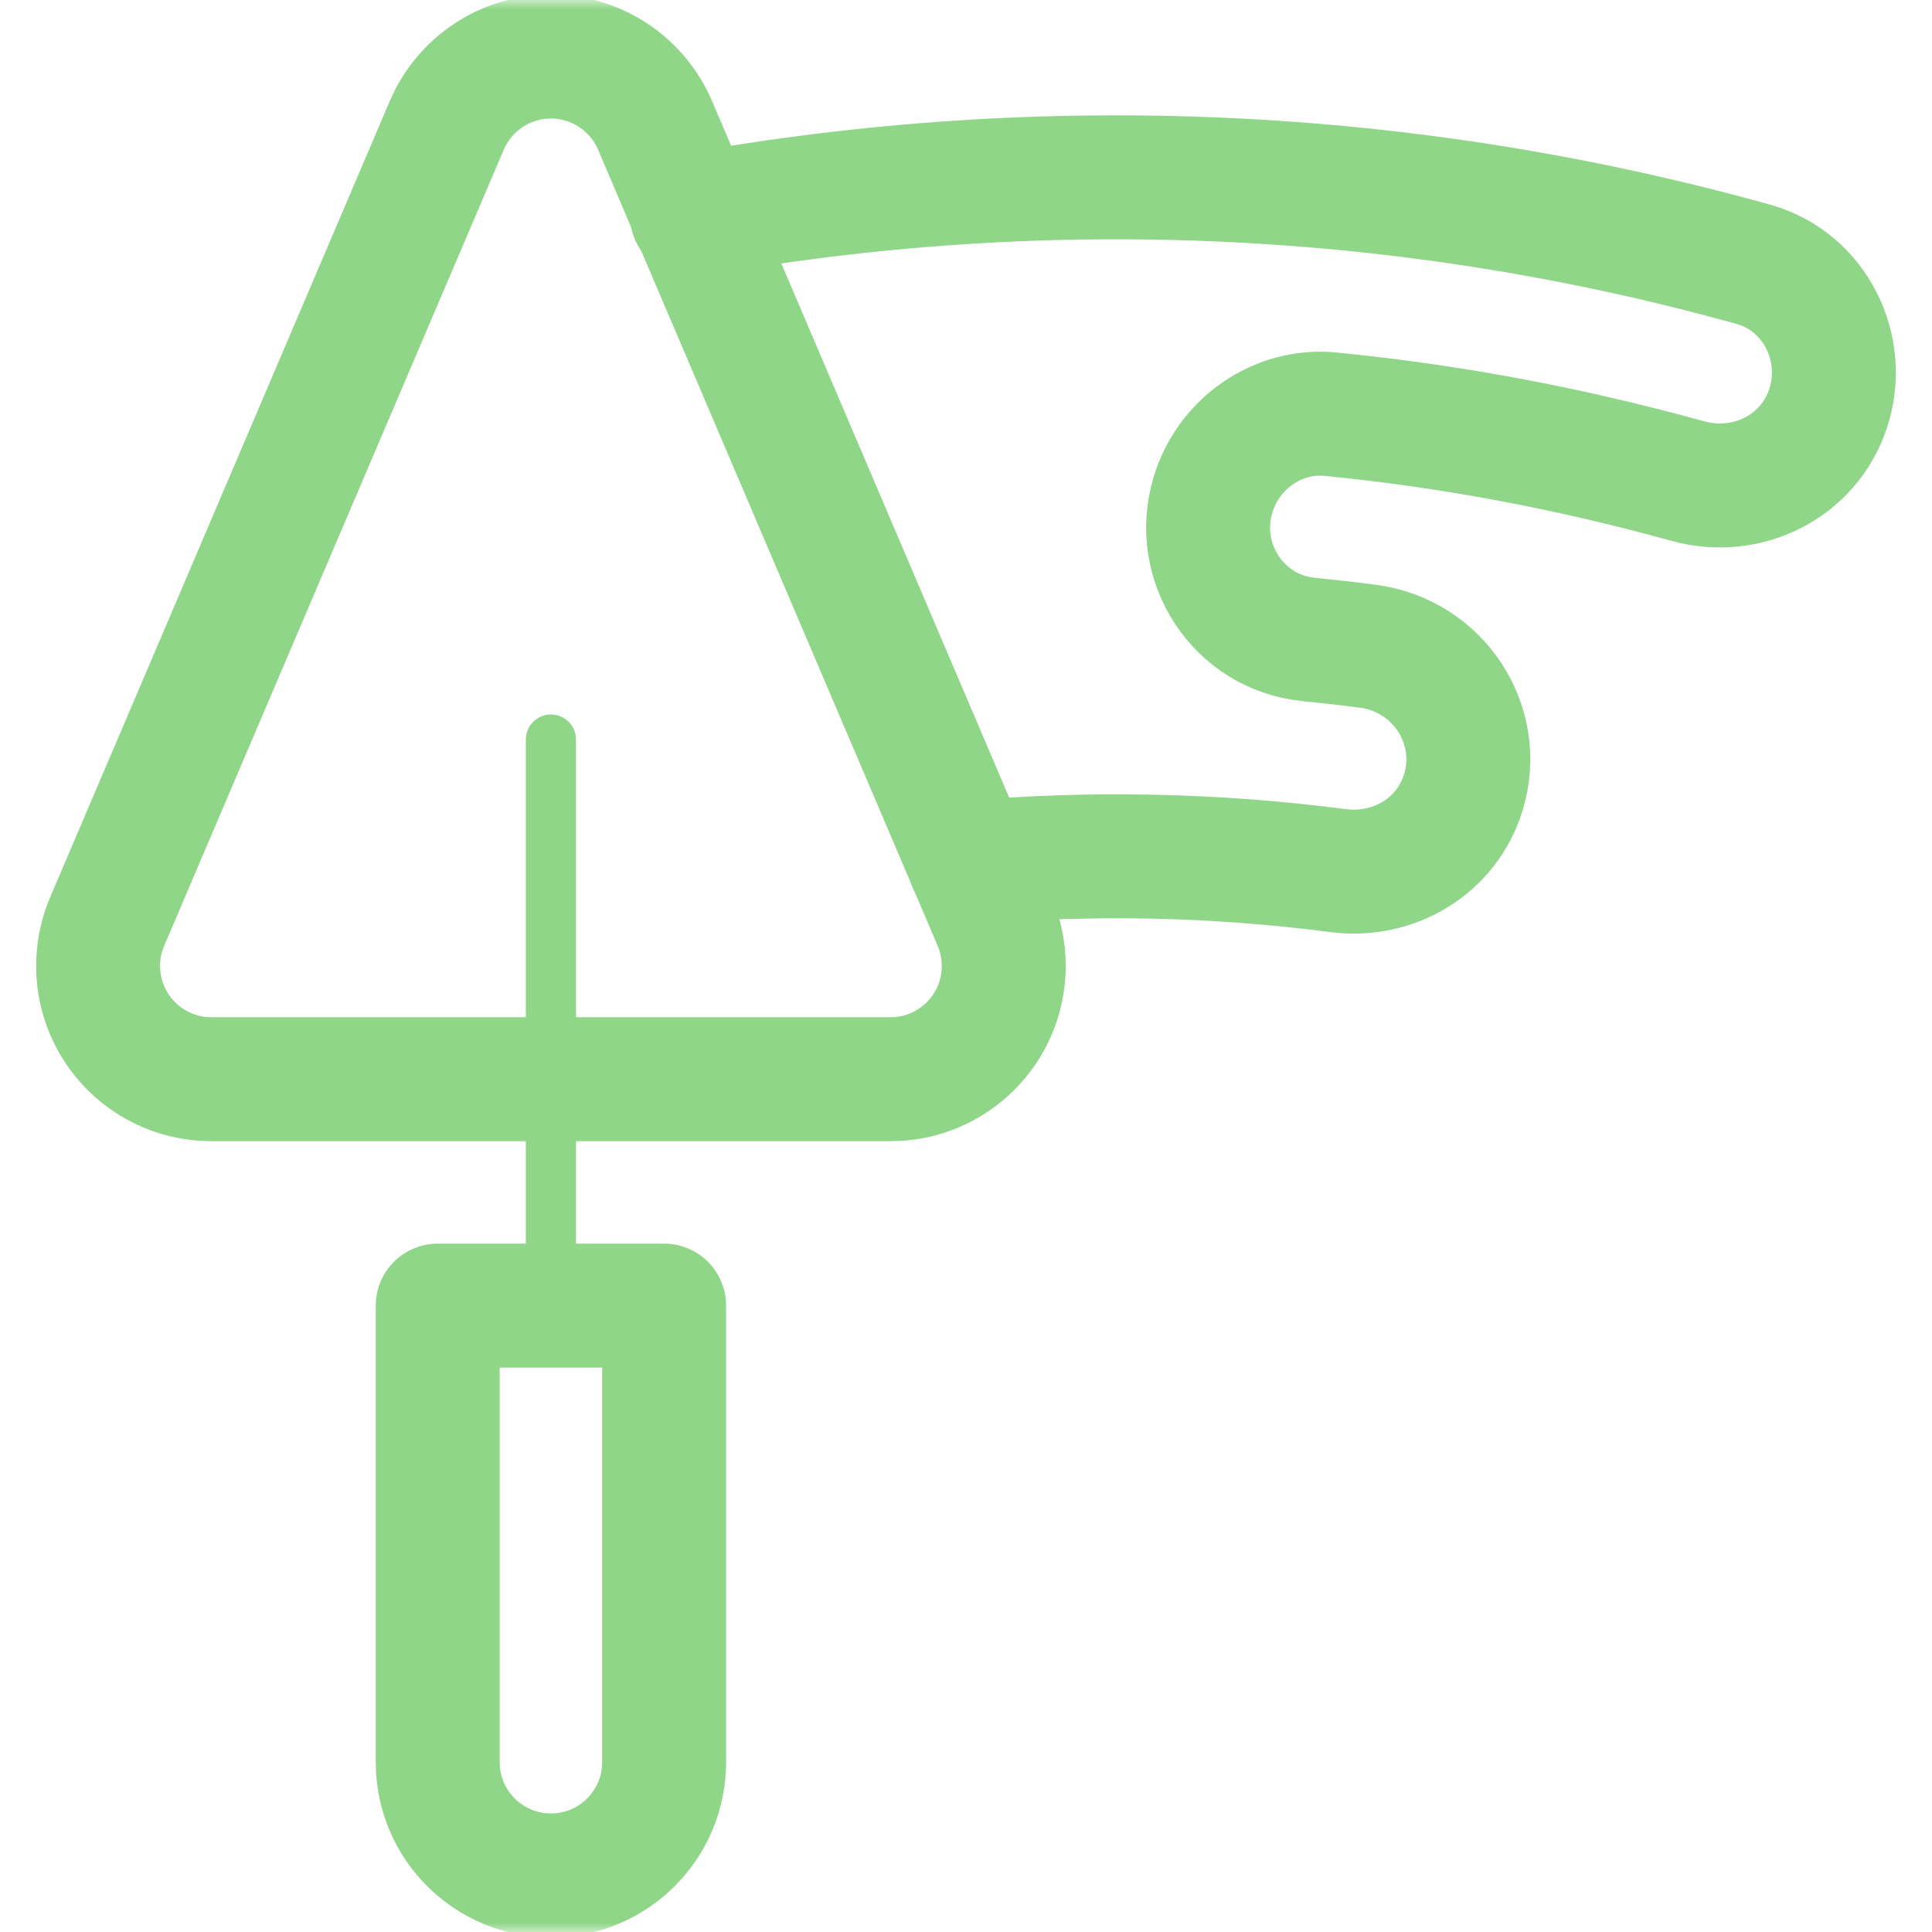 <svg xmlns="http://www.w3.org/2000/svg" width="106" height="106" viewBox="0 0 106 106" fill="none"><g clip-path="url(#clip0_144_1293)"><path d="M30.227 40.578V71.633" stroke="#8FD688" stroke-width="2.754" stroke-miterlimit="10" stroke-linecap="round" stroke-linejoin="round"></path><mask id="mask0_144_1293" style="mask-type:luminance" maskUnits="userSpaceOnUse" x="0" y="0" width="106" height="106"><path d="M0 7.62939e-06H106V106H0V7.62939e-06Z" fill="white"></path></mask><g mask="url(#mask0_144_1293)"><path d="M54.571 50.555L35.938 6.872C34.989 4.657 32.789 3.105 30.227 3.105C27.664 3.105 25.464 4.657 24.515 6.872L5.882 50.555C5.561 51.306 5.383 52.132 5.383 53C5.383 56.43 8.164 59.211 11.594 59.211H48.859C52.289 59.211 55.07 56.43 55.07 53C55.07 52.132 54.892 51.306 54.571 50.555Z" stroke="#8FD688" stroke-width="6.8" stroke-miterlimit="10" stroke-linecap="round" stroke-linejoin="round"></path><path d="M30.227 102.895C26.797 102.895 24.016 100.114 24.016 96.684V71.633H36.438V96.684C36.438 100.114 33.657 102.895 30.227 102.895Z" stroke="#8FD688" stroke-width="6.8" stroke-miterlimit="10" stroke-linecap="round" stroke-linejoin="round"></path><path d="M37.965 11.809C57.312 8.321 77.246 9.219 96.207 14.504C99.574 15.443 101.398 19.109 100.294 22.425C99.232 25.614 95.848 27.291 92.608 26.396C86.136 24.608 79.683 23.384 73.014 22.725C70.094 22.436 67.392 24.346 66.549 27.157C65.436 30.864 67.946 34.701 71.798 35.083C72.885 35.191 73.971 35.315 75.055 35.457C78.892 35.958 81.408 39.735 80.296 43.441C79.406 46.409 76.478 48.166 73.406 47.766C66.706 46.894 59.917 46.748 53.188 47.33" stroke="#8FD688" stroke-width="6.8" stroke-miterlimit="10" stroke-linecap="round" stroke-linejoin="round"></path></g></g><defs><clipPath id="clip0_144_1293"><rect width="106" height="106" fill="white"></rect></clipPath></defs></svg>